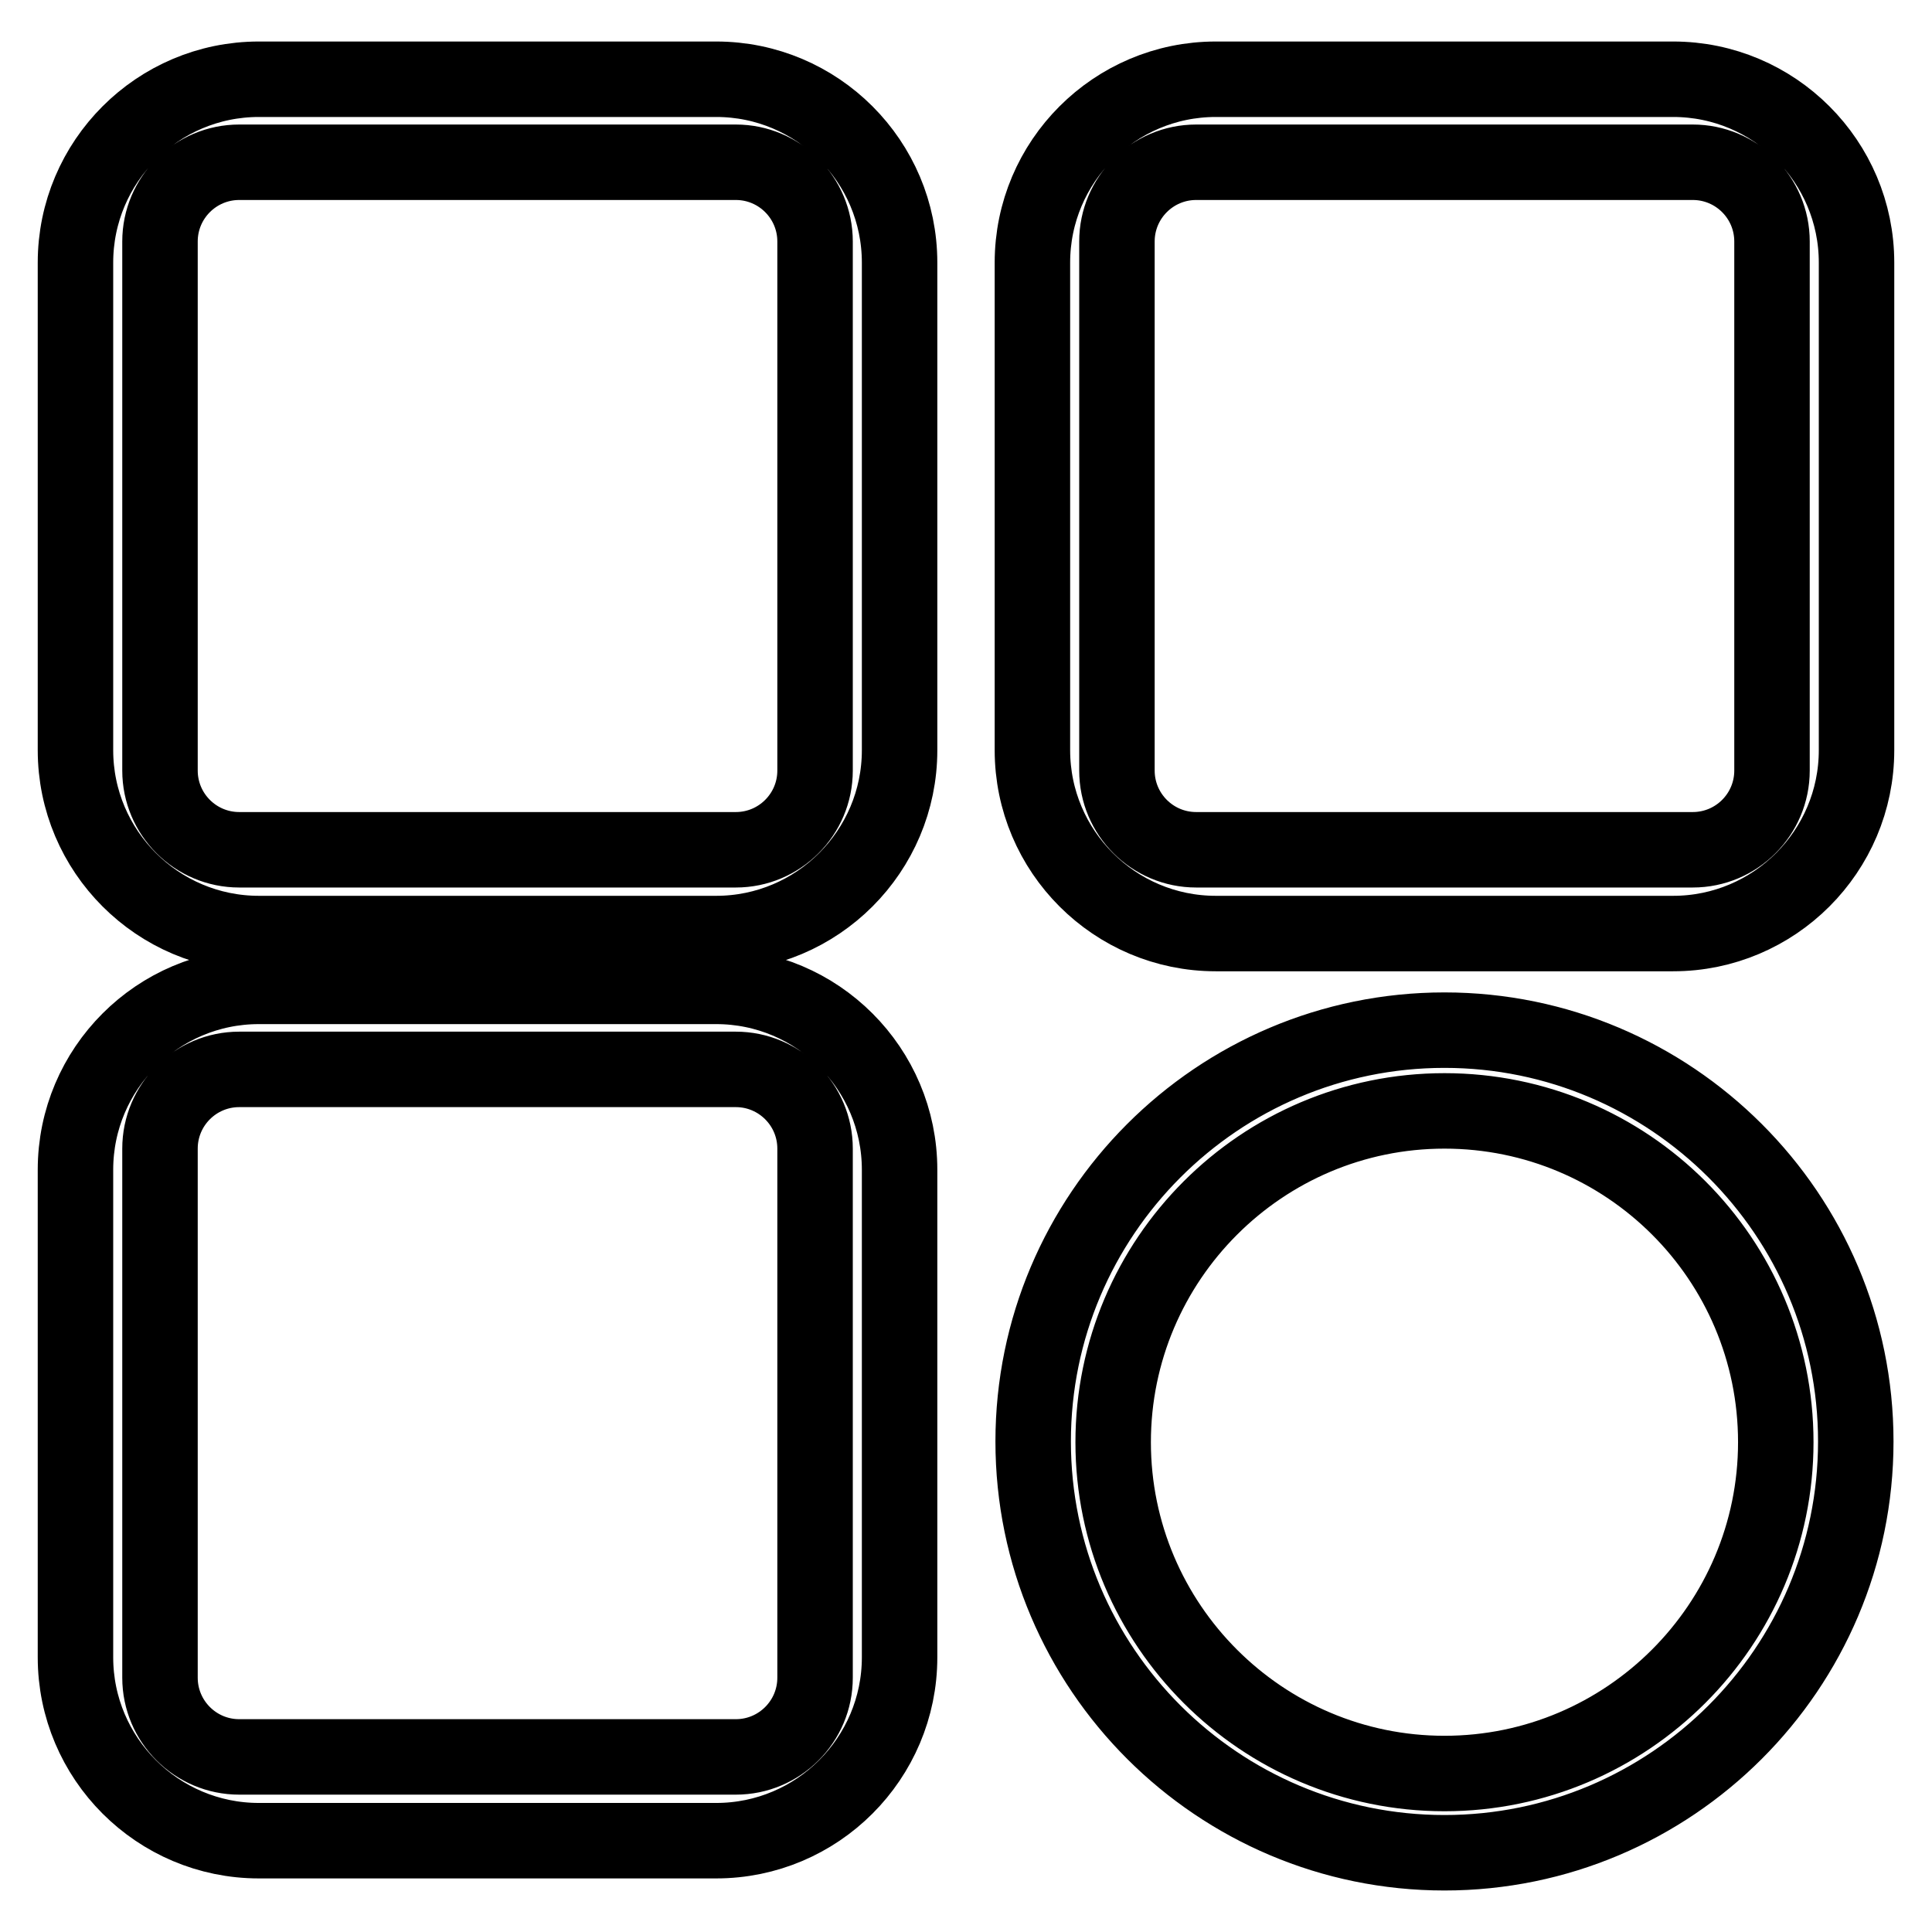 <?xml version="1.0" encoding="utf-8"?>
<!-- Svg Vector Icons : http://www.onlinewebfonts.com/icon -->
<!DOCTYPE svg PUBLIC "-//W3C//DTD SVG 1.1//EN" "http://www.w3.org/Graphics/SVG/1.1/DTD/svg11.dtd">
<svg version="1.1" xmlns="http://www.w3.org/2000/svg" xmlns:xlink="http://www.w3.org/1999/xlink" x="0px" y="0px" viewBox="0 0 256 256" enable-background="new 0 0 256 256" xml:space="preserve">
<g> <path stroke-width="10" fill-opacity="0" stroke="#000000"  d="M94.9,123.7H34.3c-13.4,0-24.3-10.9-24.3-24.3V34.8c0-13.4,10.9-24.3,24.3-24.3h60.6 c13.4,0,24.3,10.9,24.3,24.3v64.6C119.2,112.8,108.3,123.7,94.9,123.7z M31.7,21.5c-5.8,0-10.5,4.7-10.5,10.5v70.1 c0,5.8,4.7,10.5,10.5,10.5h65.8c5.8,0,10.5-4.7,10.5-10.5V32c0-5.8-4.7-10.5-10.5-10.5H31.7z M191.4,245.5 c-30,0-54.5-24.4-54.5-54.5c0-30,24.4-54.5,54.5-54.5c30,0,54.5,24.4,54.5,54.5C245.9,221.1,221.4,245.5,191.4,245.5z M191.4,147.2 c-24.2,0-43.9,19.7-43.9,43.9c0,24.2,19.7,43.9,43.9,43.9c24.2,0,43.9-19.7,43.9-43.9C235.3,166.8,215.6,147.2,191.4,147.2 L191.4,147.2z M221.7,123.7h-60.6c-13.4,0-24.3-10.9-24.3-24.3V34.8c0-13.4,10.9-24.3,24.3-24.3h60.6c13.4,0,24.3,10.9,24.3,24.3 v64.6C246,112.8,235.1,123.7,221.7,123.7L221.7,123.7z M158.5,21.5c-5.8,0-10.5,4.7-10.5,10.5v70.1c0,5.8,4.7,10.5,10.5,10.5h65.8 c5.8,0,10.5-4.7,10.5-10.5V32c0-5.8-4.7-10.5-10.5-10.5H158.5L158.5,21.5z M94.9,243.9H34.3C20.9,243.9,10,233,10,219.6V155 c0-13.4,10.9-24.3,24.3-24.3h60.6c13.4,0,24.3,10.9,24.3,24.3v64.6C119.2,233,108.3,243.9,94.9,243.9z M31.7,141.7 c-5.8,0-10.5,4.7-10.5,10.5v70.1c0,5.8,4.7,10.5,10.5,10.5h65.8c5.8,0,10.5-4.7,10.5-10.5v-70.1c0-5.8-4.7-10.5-10.5-10.5H31.7 L31.7,141.7z"/></g>
</svg>